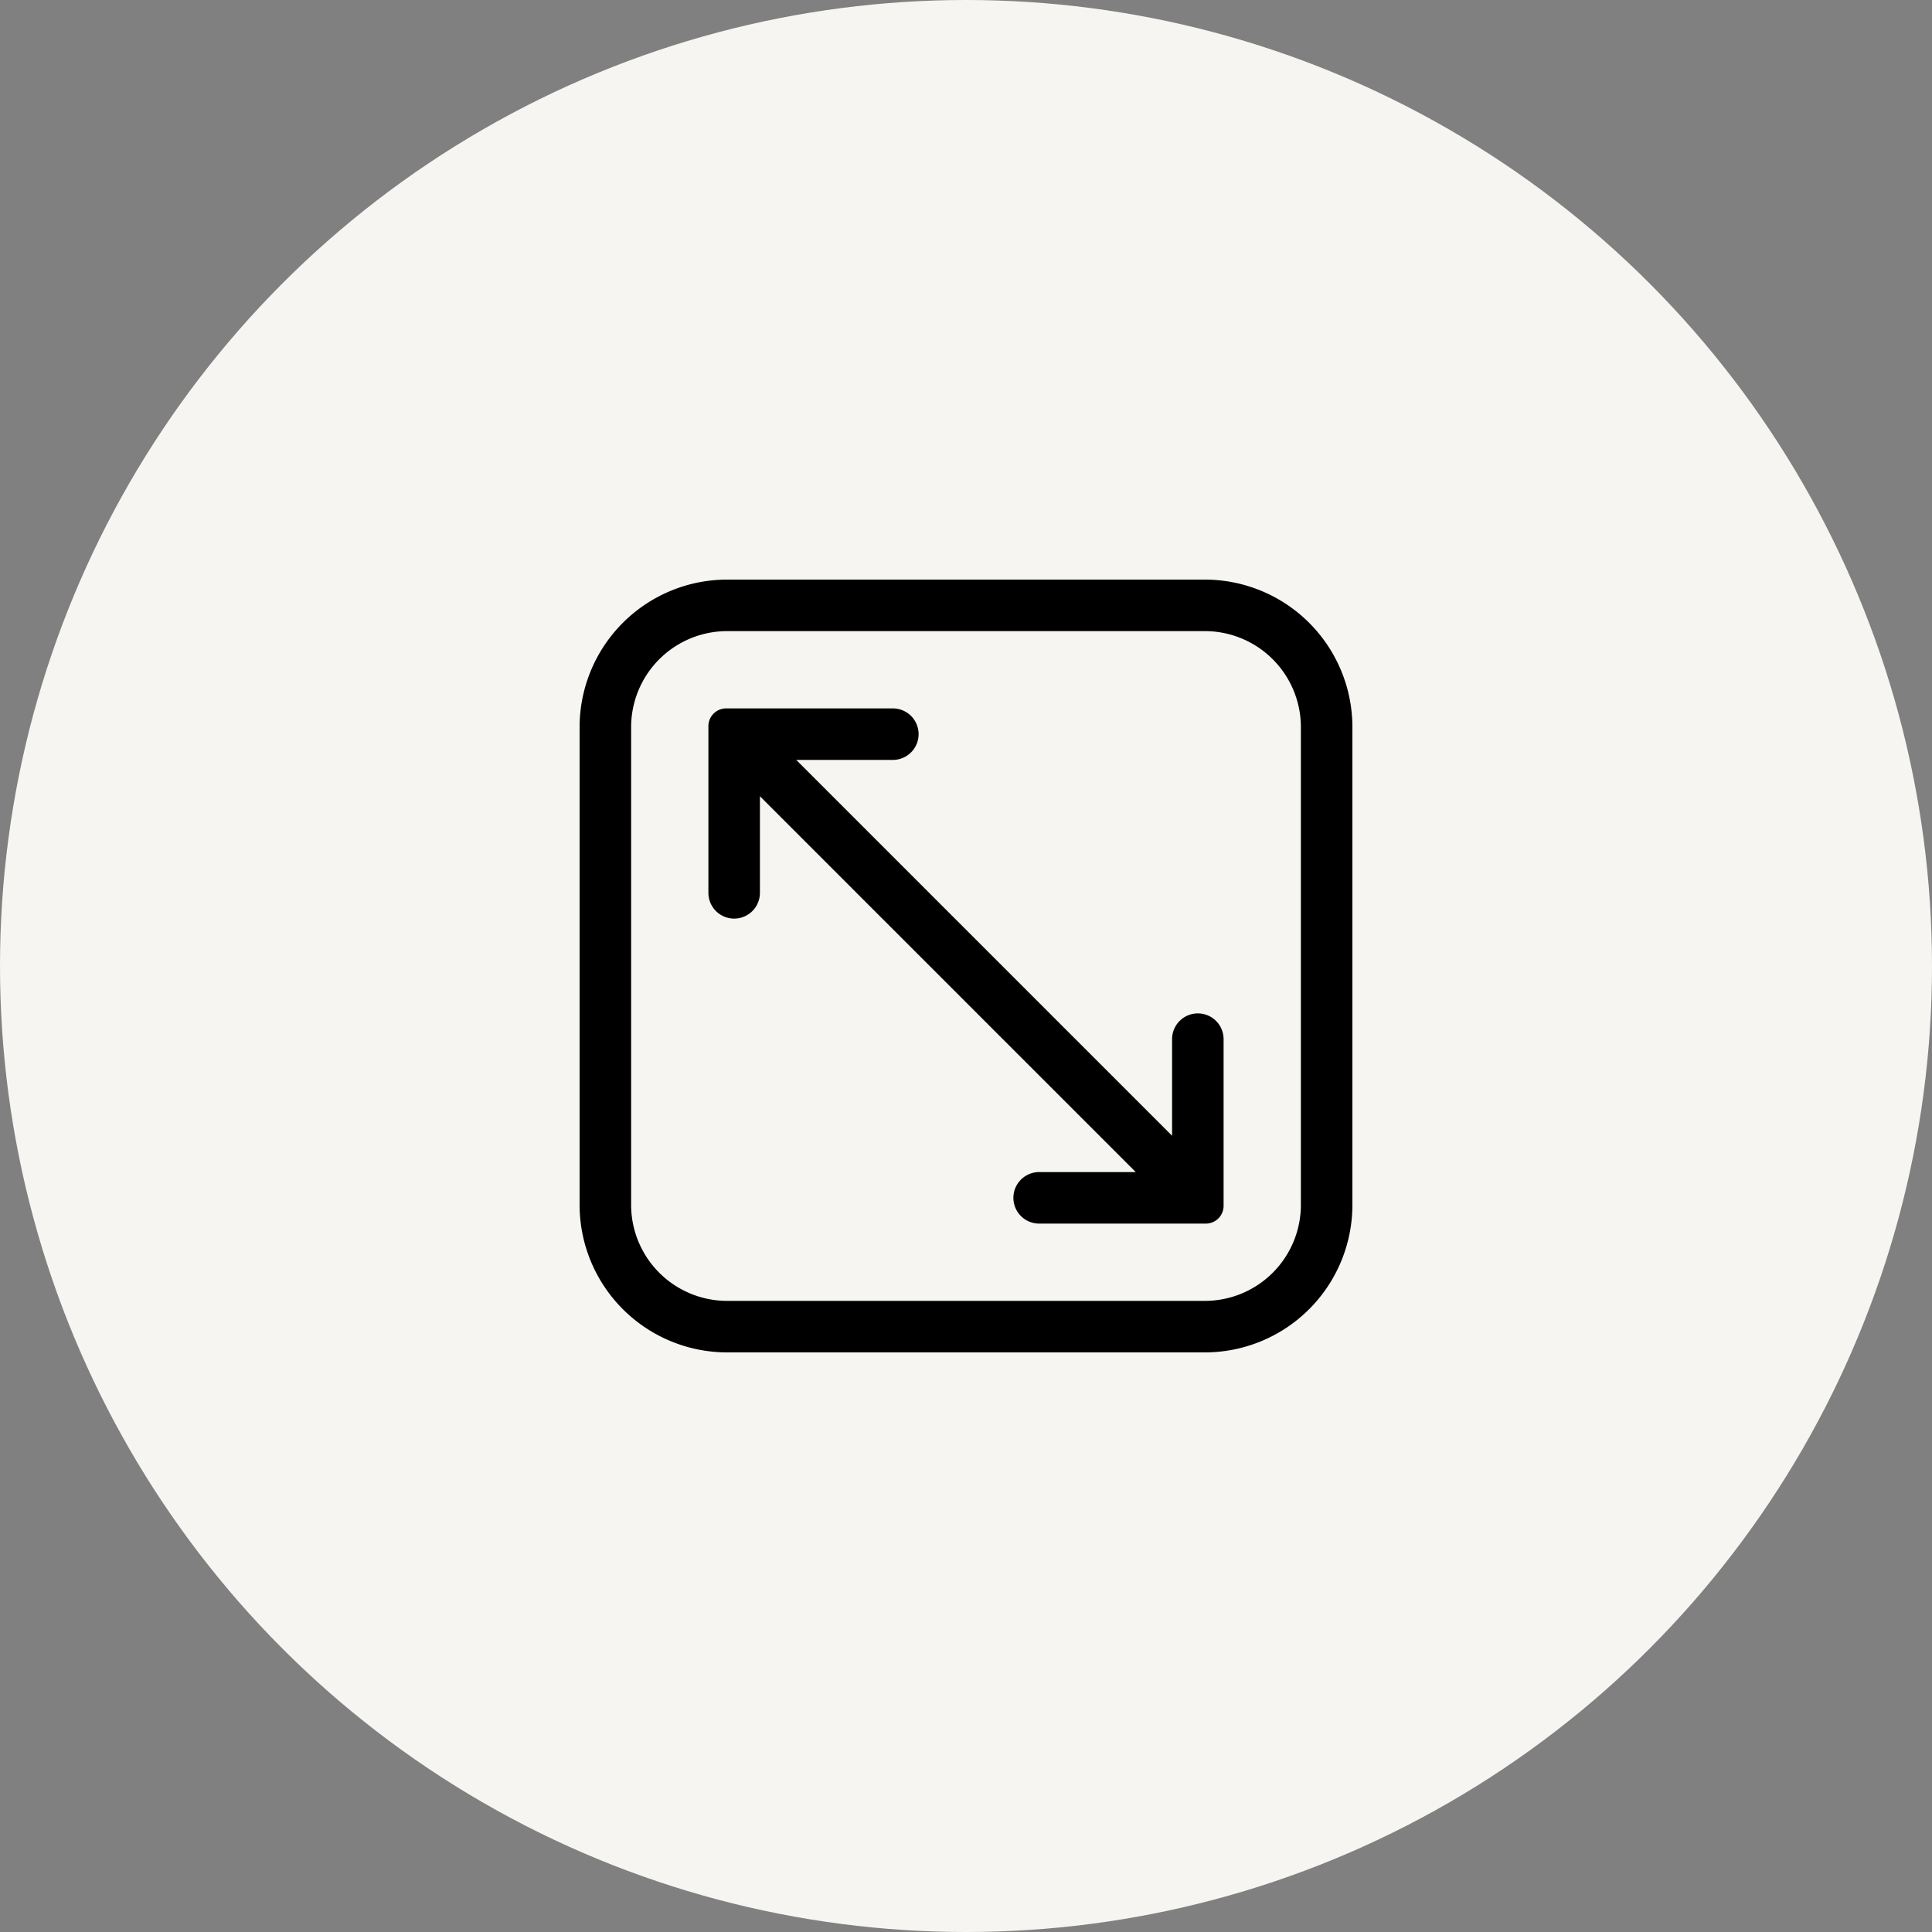 <svg xmlns="http://www.w3.org/2000/svg" width="60" height="60" viewBox="0 0 60 60">
  <rect x="0" y="0" width="60" height="60" fill="#808080" stroke="none"/>
  <g id="icon-1" transform="translate(-555 -1312)">
    <circle id="Ellipse_1" data-name="Ellipse 1" cx="30" cy="30" r="30" transform="translate(555 1312)" fill="#f7f5f1"/>
    <g id="Layer_2" data-name="Layer 2" transform="translate(572 1329)">
      <path id="Path_42" data-name="Path 42" d="M20.424,1H5.576A4.584,4.584,0,0,0,1,5.576V20.424A4.584,4.584,0,0,0,5.576,25H20.424A4.584,4.584,0,0,0,25,20.424V5.576A4.584,4.584,0,0,0,20.424,1ZM23.4,20.424A2.984,2.984,0,0,1,20.424,23.4H5.576A2.984,2.984,0,0,1,2.6,20.424V5.576A2.984,2.984,0,0,1,5.576,2.6H20.424A2.984,2.984,0,0,1,23.4,5.576Z"/>
      <path id="Path_43" data-name="Path 43" d="M21.2,15.472a.8.8,0,0,0-.8.8v3L8.728,7.6h3a.8.8,0,1,0,0-1.6H6.552A.552.552,0,0,0,6,6.552v5.176a.8.8,0,1,0,1.6,0v-3L19.272,20.4h-3a.8.8,0,1,0,0,1.6h5.176A.552.552,0,0,0,22,21.448V16.272A.8.8,0,0,0,21.2,15.472Z" transform="translate(-1 -1)"/>
    </g>
  </g>
</svg>
